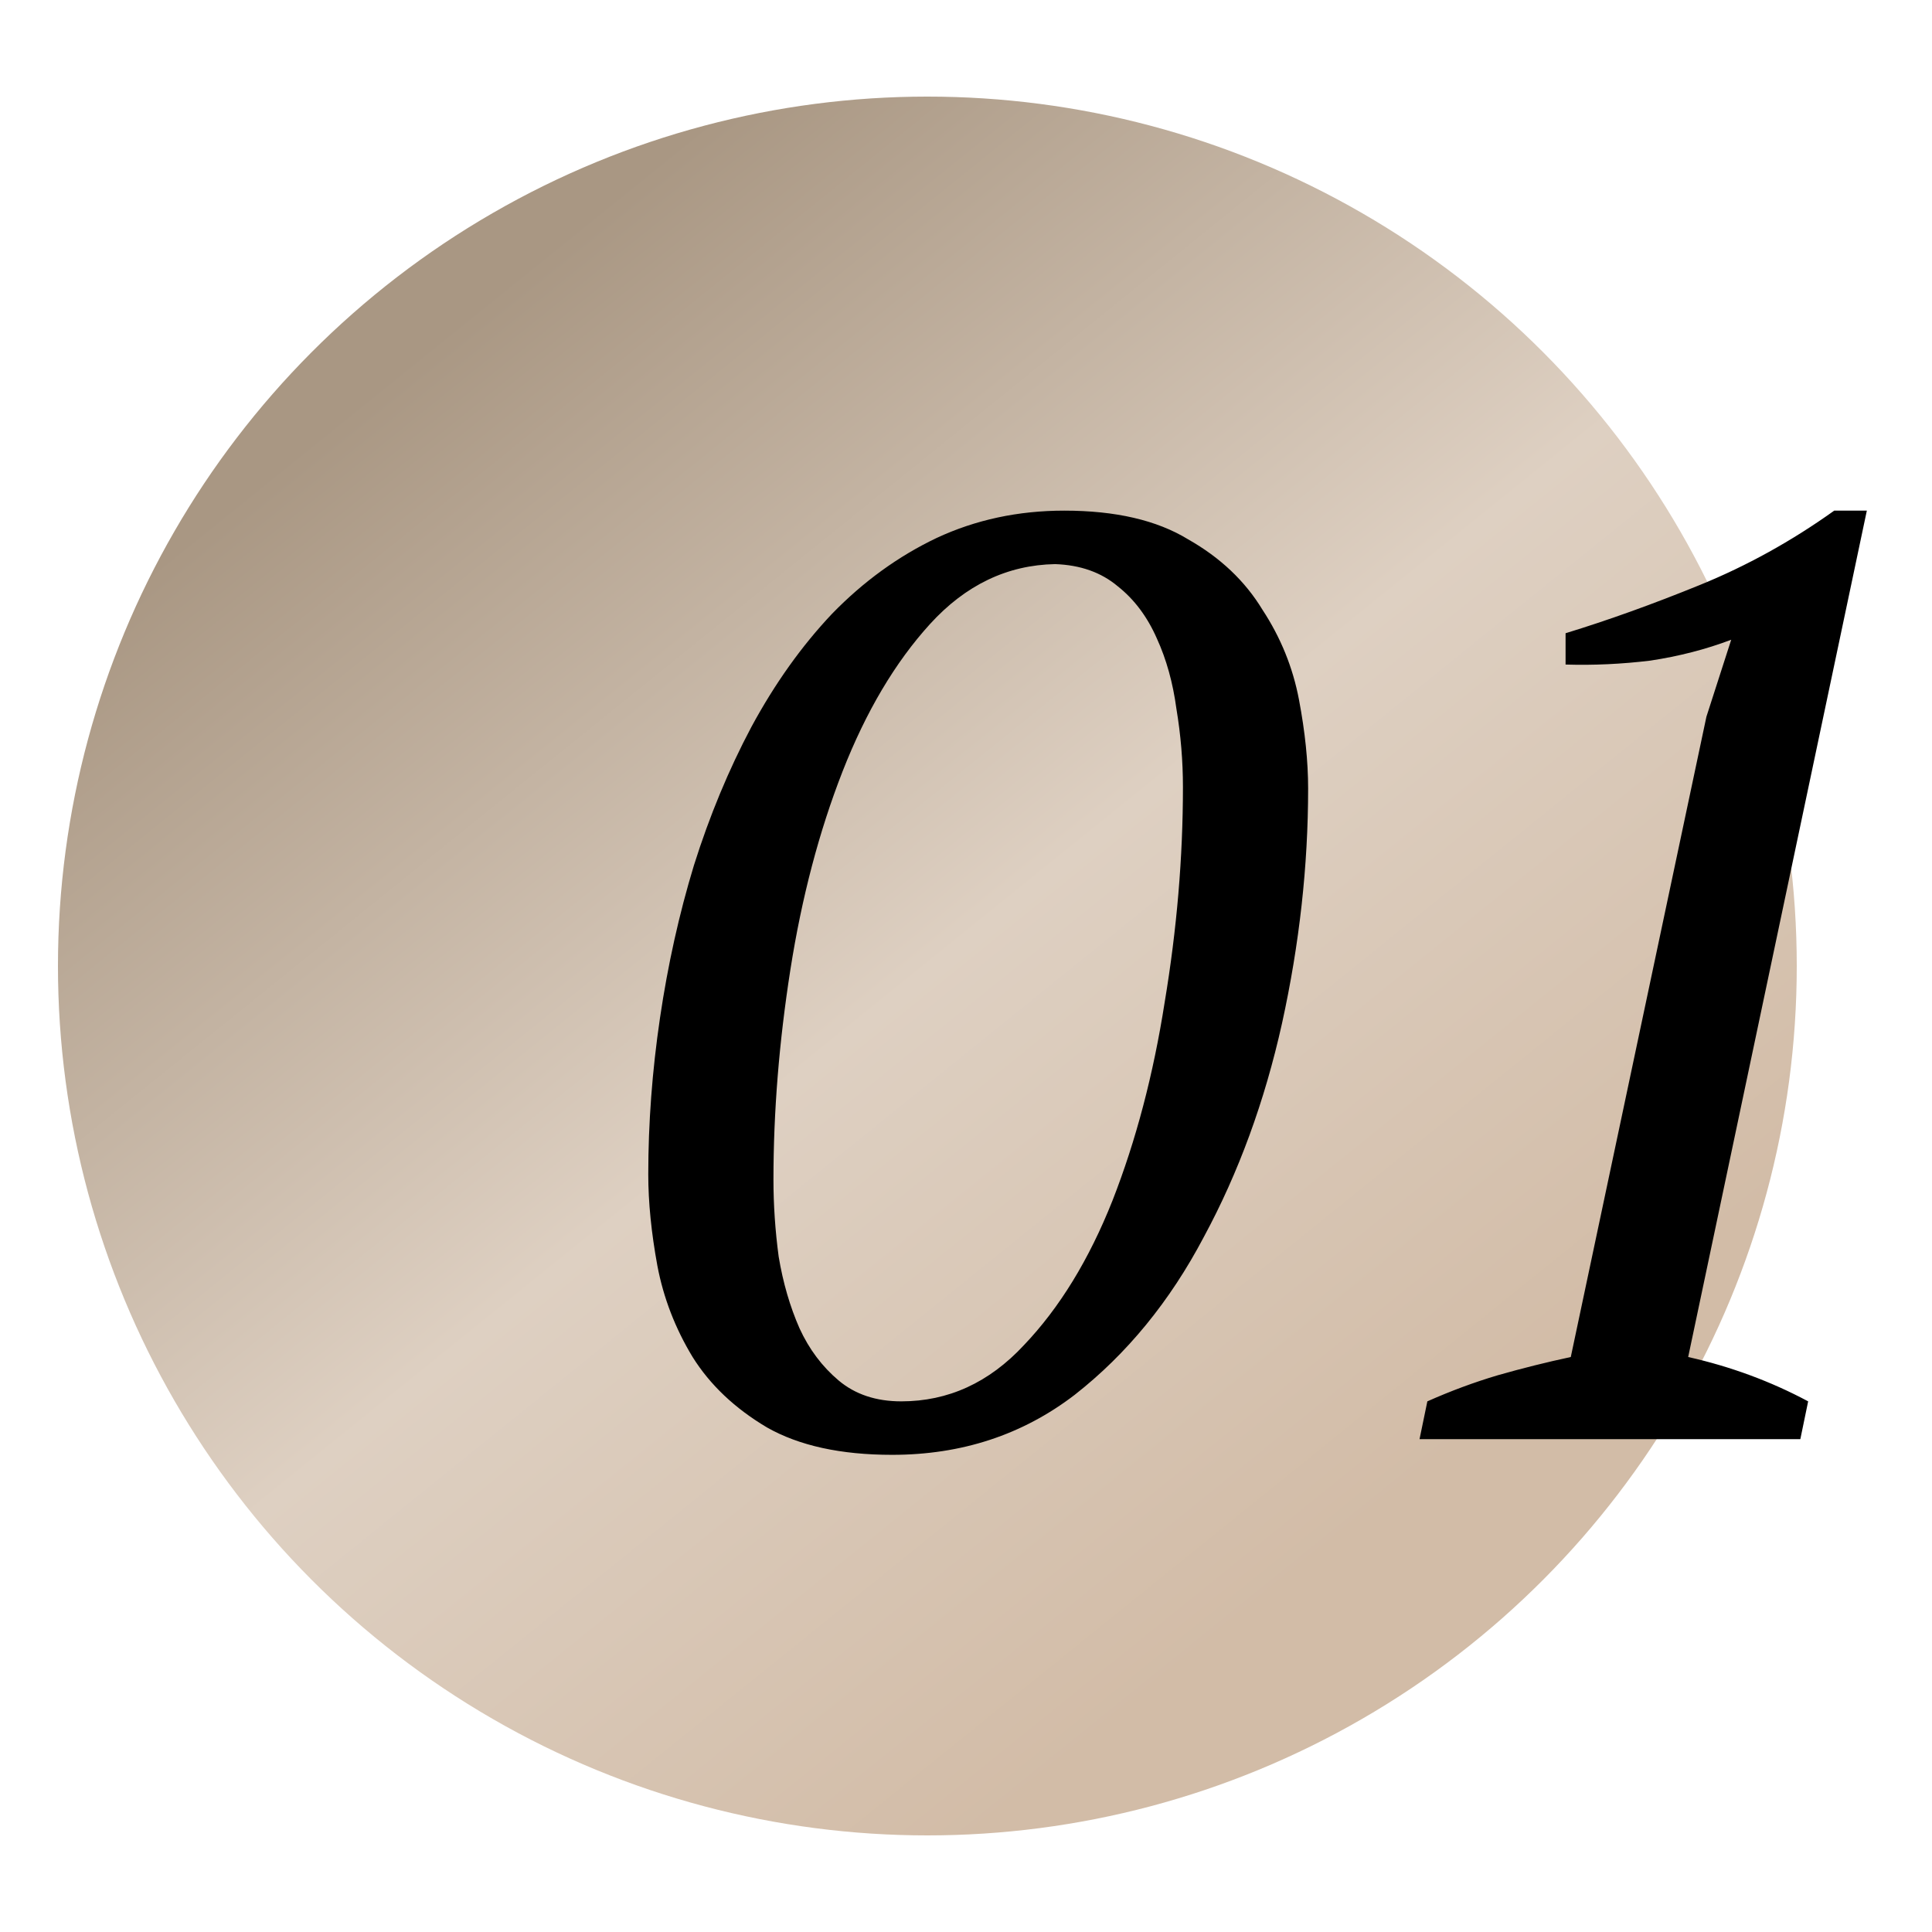 <?xml version="1.0" encoding="UTF-8"?> <svg xmlns="http://www.w3.org/2000/svg" width="59" height="59" viewBox="0 0 59 59" fill="none"> <g clip-path="url(#clip0_763_1146)"> <circle cx="28.32" cy="29.5" r="26.55" fill="url(#paint0_linear_763_1146)"></circle> <path d="M19.797 35.865C19.797 34.299 19.916 32.706 20.155 31.086C20.394 29.467 20.739 27.913 21.191 26.427C21.668 24.913 22.253 23.506 22.943 22.205C23.66 20.878 24.483 19.723 25.412 18.741C26.368 17.758 27.43 16.988 28.598 16.431C29.793 15.873 31.094 15.594 32.501 15.594C34.067 15.594 35.328 15.886 36.284 16.471C37.267 17.028 38.023 17.745 38.554 18.621C39.112 19.471 39.483 20.387 39.669 21.369C39.855 22.351 39.948 23.254 39.948 24.077C39.948 26.44 39.683 28.829 39.152 31.245C38.621 33.635 37.824 35.812 36.762 37.777C35.727 39.742 34.412 41.348 32.819 42.596C31.226 43.817 29.368 44.428 27.244 44.428C25.677 44.428 24.403 44.149 23.421 43.591C22.438 43.007 21.682 42.29 21.151 41.441C20.62 40.565 20.261 39.635 20.075 38.653C19.89 37.644 19.797 36.715 19.797 35.865ZM23.62 36.025C23.62 36.794 23.673 37.578 23.779 38.374C23.912 39.171 24.124 39.901 24.416 40.565C24.708 41.202 25.107 41.733 25.611 42.158C26.116 42.582 26.753 42.795 27.523 42.795C28.956 42.795 30.204 42.224 31.266 41.082C32.355 39.941 33.258 38.467 33.974 36.662C34.691 34.83 35.222 32.812 35.567 30.608C35.939 28.378 36.125 26.188 36.125 24.037C36.125 23.241 36.059 22.444 35.926 21.648C35.819 20.851 35.62 20.134 35.328 19.497C35.036 18.833 34.638 18.302 34.134 17.904C33.629 17.479 32.992 17.254 32.222 17.227C30.762 17.254 29.487 17.864 28.399 19.059C27.337 20.227 26.447 21.727 25.73 23.559C25.014 25.391 24.483 27.409 24.137 29.613C23.792 31.816 23.62 33.954 23.62 36.025ZM54.979 43.95H43.35L43.589 42.795C44.306 42.476 45.022 42.211 45.739 41.998C46.483 41.786 47.226 41.6 47.969 41.441L52.111 21.887L52.868 19.537C52.098 19.829 51.275 20.041 50.399 20.174C49.523 20.28 48.66 20.32 47.81 20.294V19.338C49.111 18.94 50.478 18.448 51.912 17.864C53.346 17.28 54.713 16.524 56.014 15.594H57.01L51.554 41.441C52.855 41.733 54.076 42.184 55.218 42.795L54.979 43.95Z" fill="black"></path> </g> <defs> <linearGradient id="paint0_linear_763_1146" x1="11.594" y1="11.711" x2="40.533" y2="47.554" gradientUnits="userSpaceOnUse"> <stop offset="0" stop-color="#A99783"></stop> <stop offset="0.531" stop-color="#DED0C2"></stop> <stop offset="1" stop-color="#D2BCA7"></stop> </linearGradient> <clipPath id="clip0_763_1146"> <rect width="59" height="59" fill="white"></rect> </clipPath> </defs> </svg> 